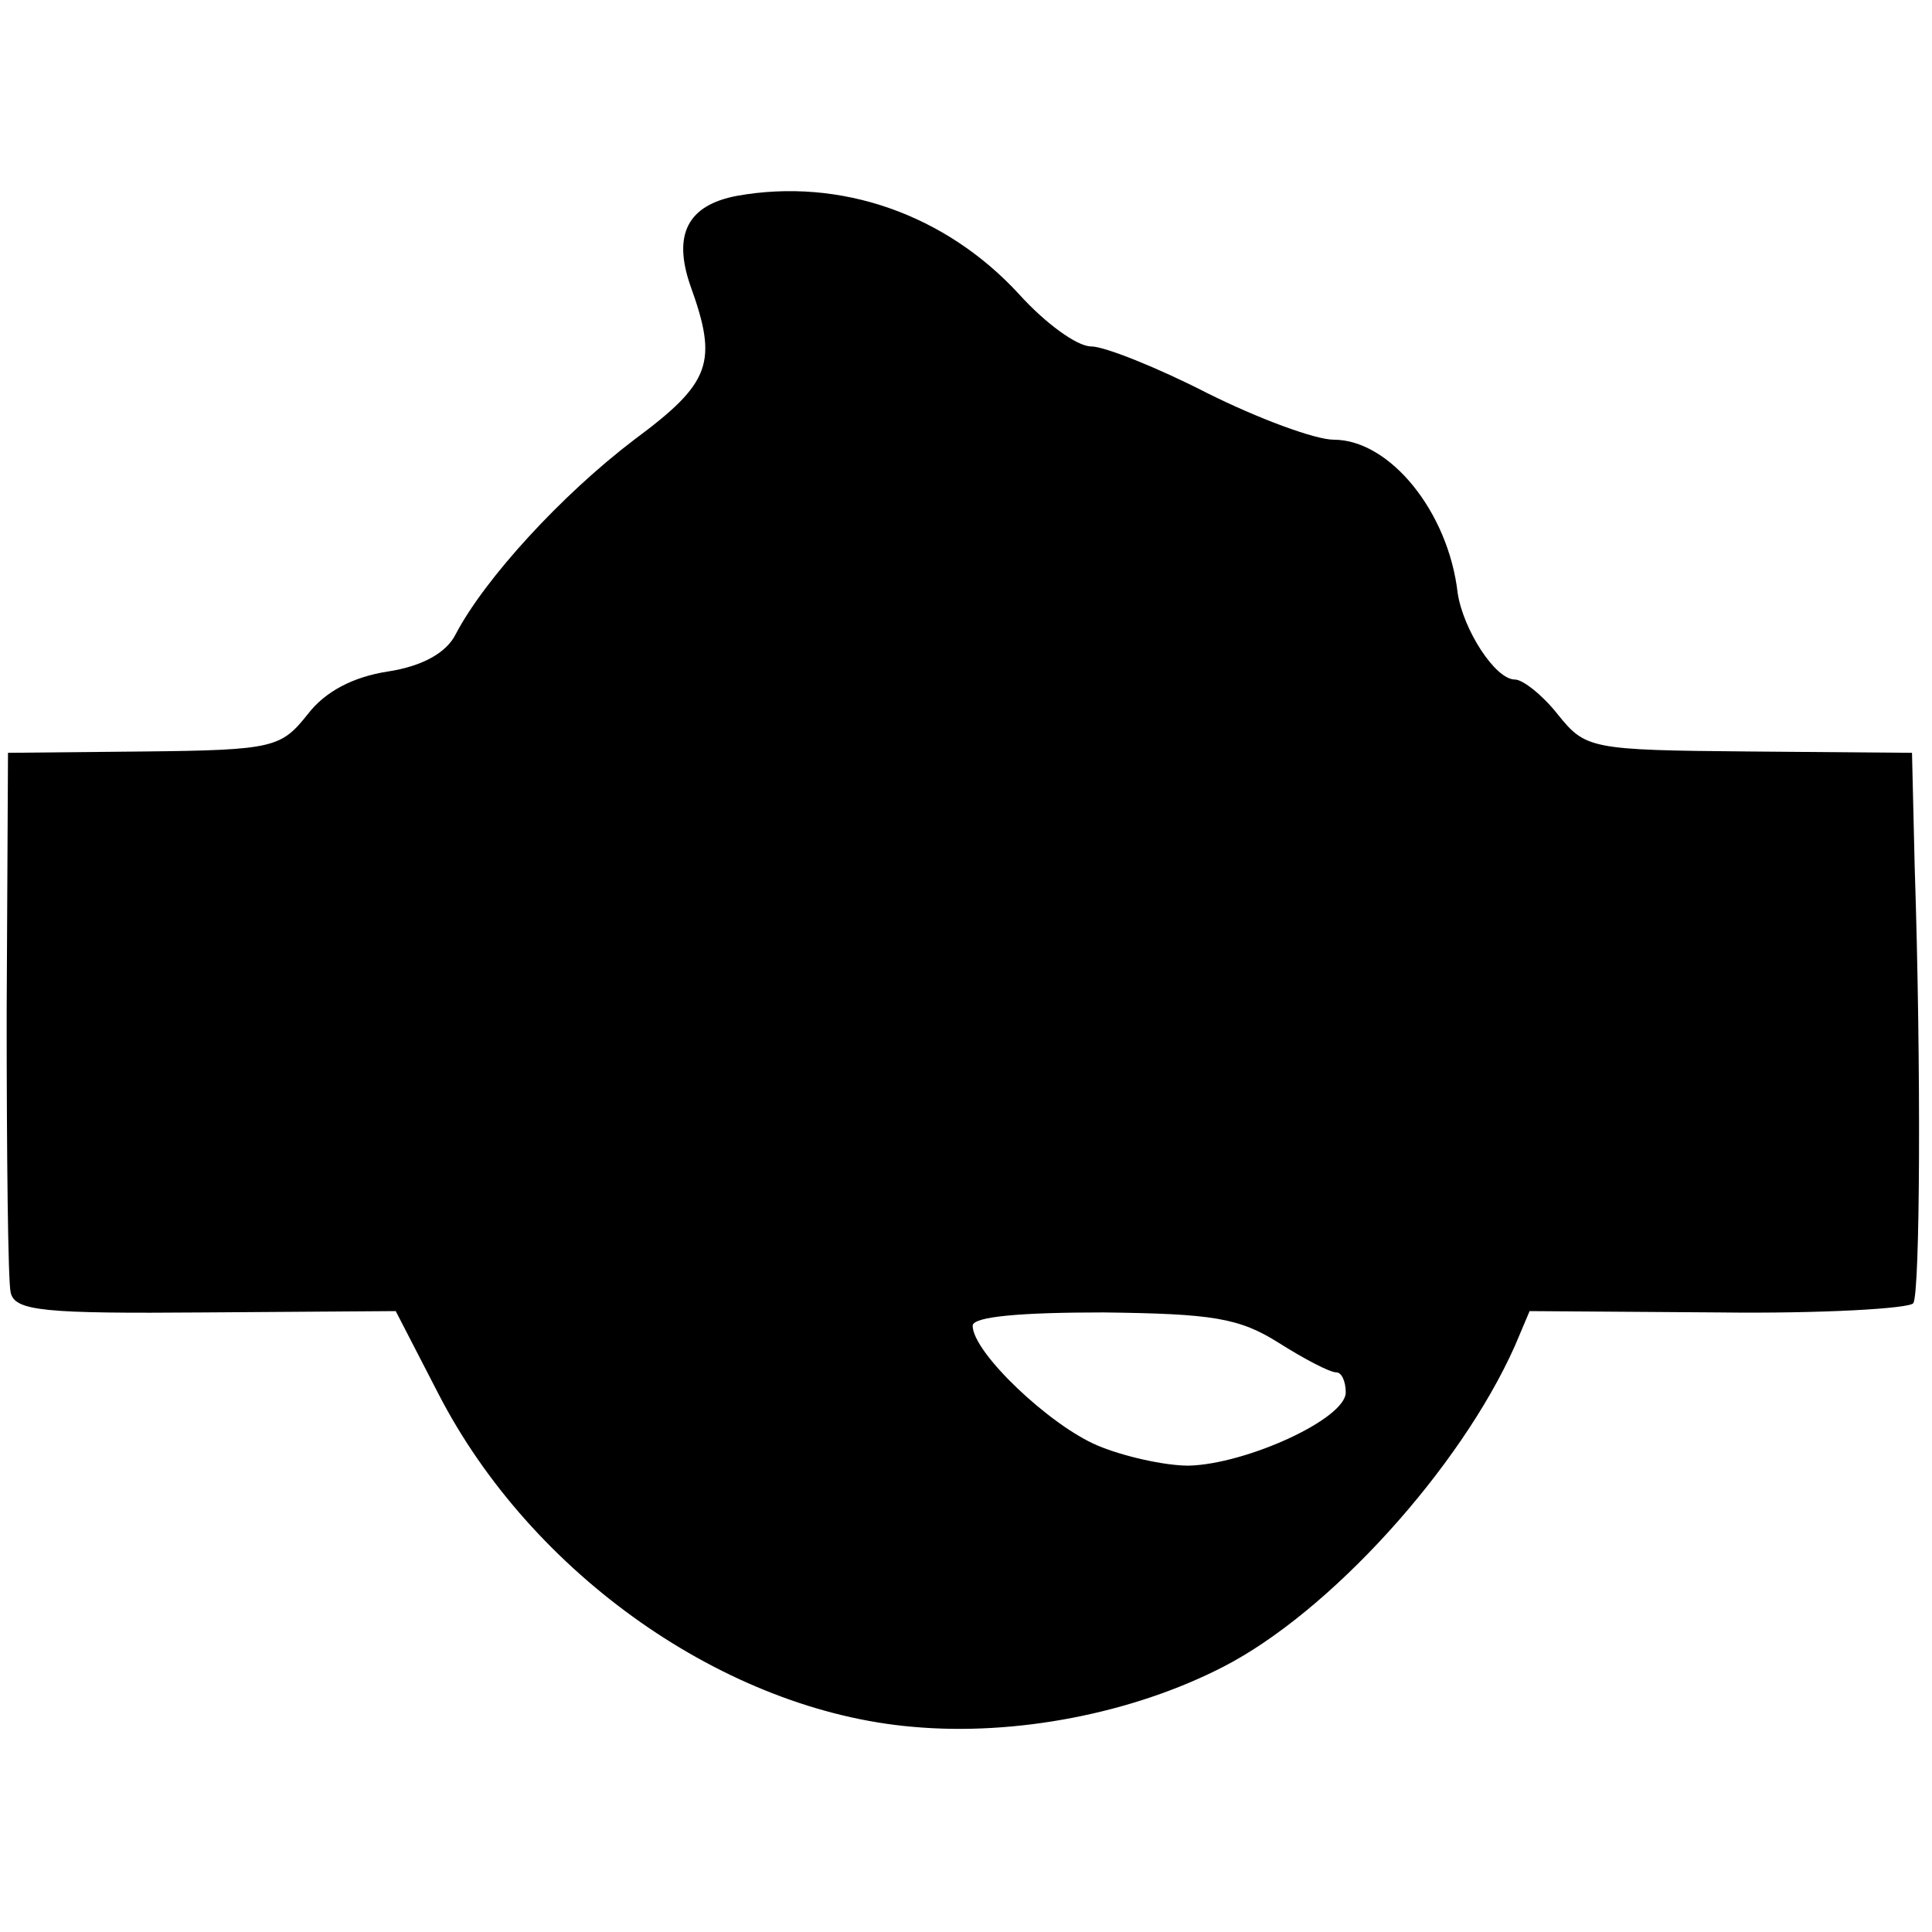 <?xml version="1.0" standalone="no"?>
<!DOCTYPE svg PUBLIC "-//W3C//DTD SVG 20010904//EN"
 "http://www.w3.org/TR/2001/REC-SVG-20010904/DTD/svg10.dtd">
<svg version="1.0" xmlns="http://www.w3.org/2000/svg"
 width="145pt" height="145pt" viewBox="0 0 145 145"
 preserveAspectRatio="xMidYMid meet">
<g transform="translate(0,145) scale(0.1,-0.1)"
fill="#000000" stroke="none">
<path d="M553 1303 c-37 -7 -48 -29 -35 -67 21 -58 16 -73 -42 -116 -54 -41
-112 -104 -134 -146 -7 -14 -25 -24 -51 -28 -26 -4 -47 -15 -60 -32 -20 -25
-25 -27 -123 -28 l-102 -1 -1 -195 c0 -107 1 -202 3 -210 3 -14 25 -16 146
-15 l143 1 32 -62 c70 -136 216 -238 356 -250 77 -7 165 10 233 45 80 41 178
149 219 241 l11 26 142 -1 c78 -1 144 3 146 7 5 8 6 175 1 328 l-2 85 -122 1
c-120 1 -123 2 -144 28 -11 14 -26 26 -32 26 -15 0 -39 38 -43 65 -7 61 -51
115 -93 115 -14 0 -57 16 -95 35 -37 19 -77 35 -87 35 -11 0 -35 18 -54 39
-55 60 -134 88 -212 74z m407 -861 c19 -12 38 -22 43 -22 4 0 7 -7 7 -15 0
-20 -75 -54 -118 -55 -18 0 -49 7 -68 15 -36 15 -94 70 -94 90 0 7 37 10 98
10 82 -1 102 -4 132 -23z"/>
</g>
</svg>
